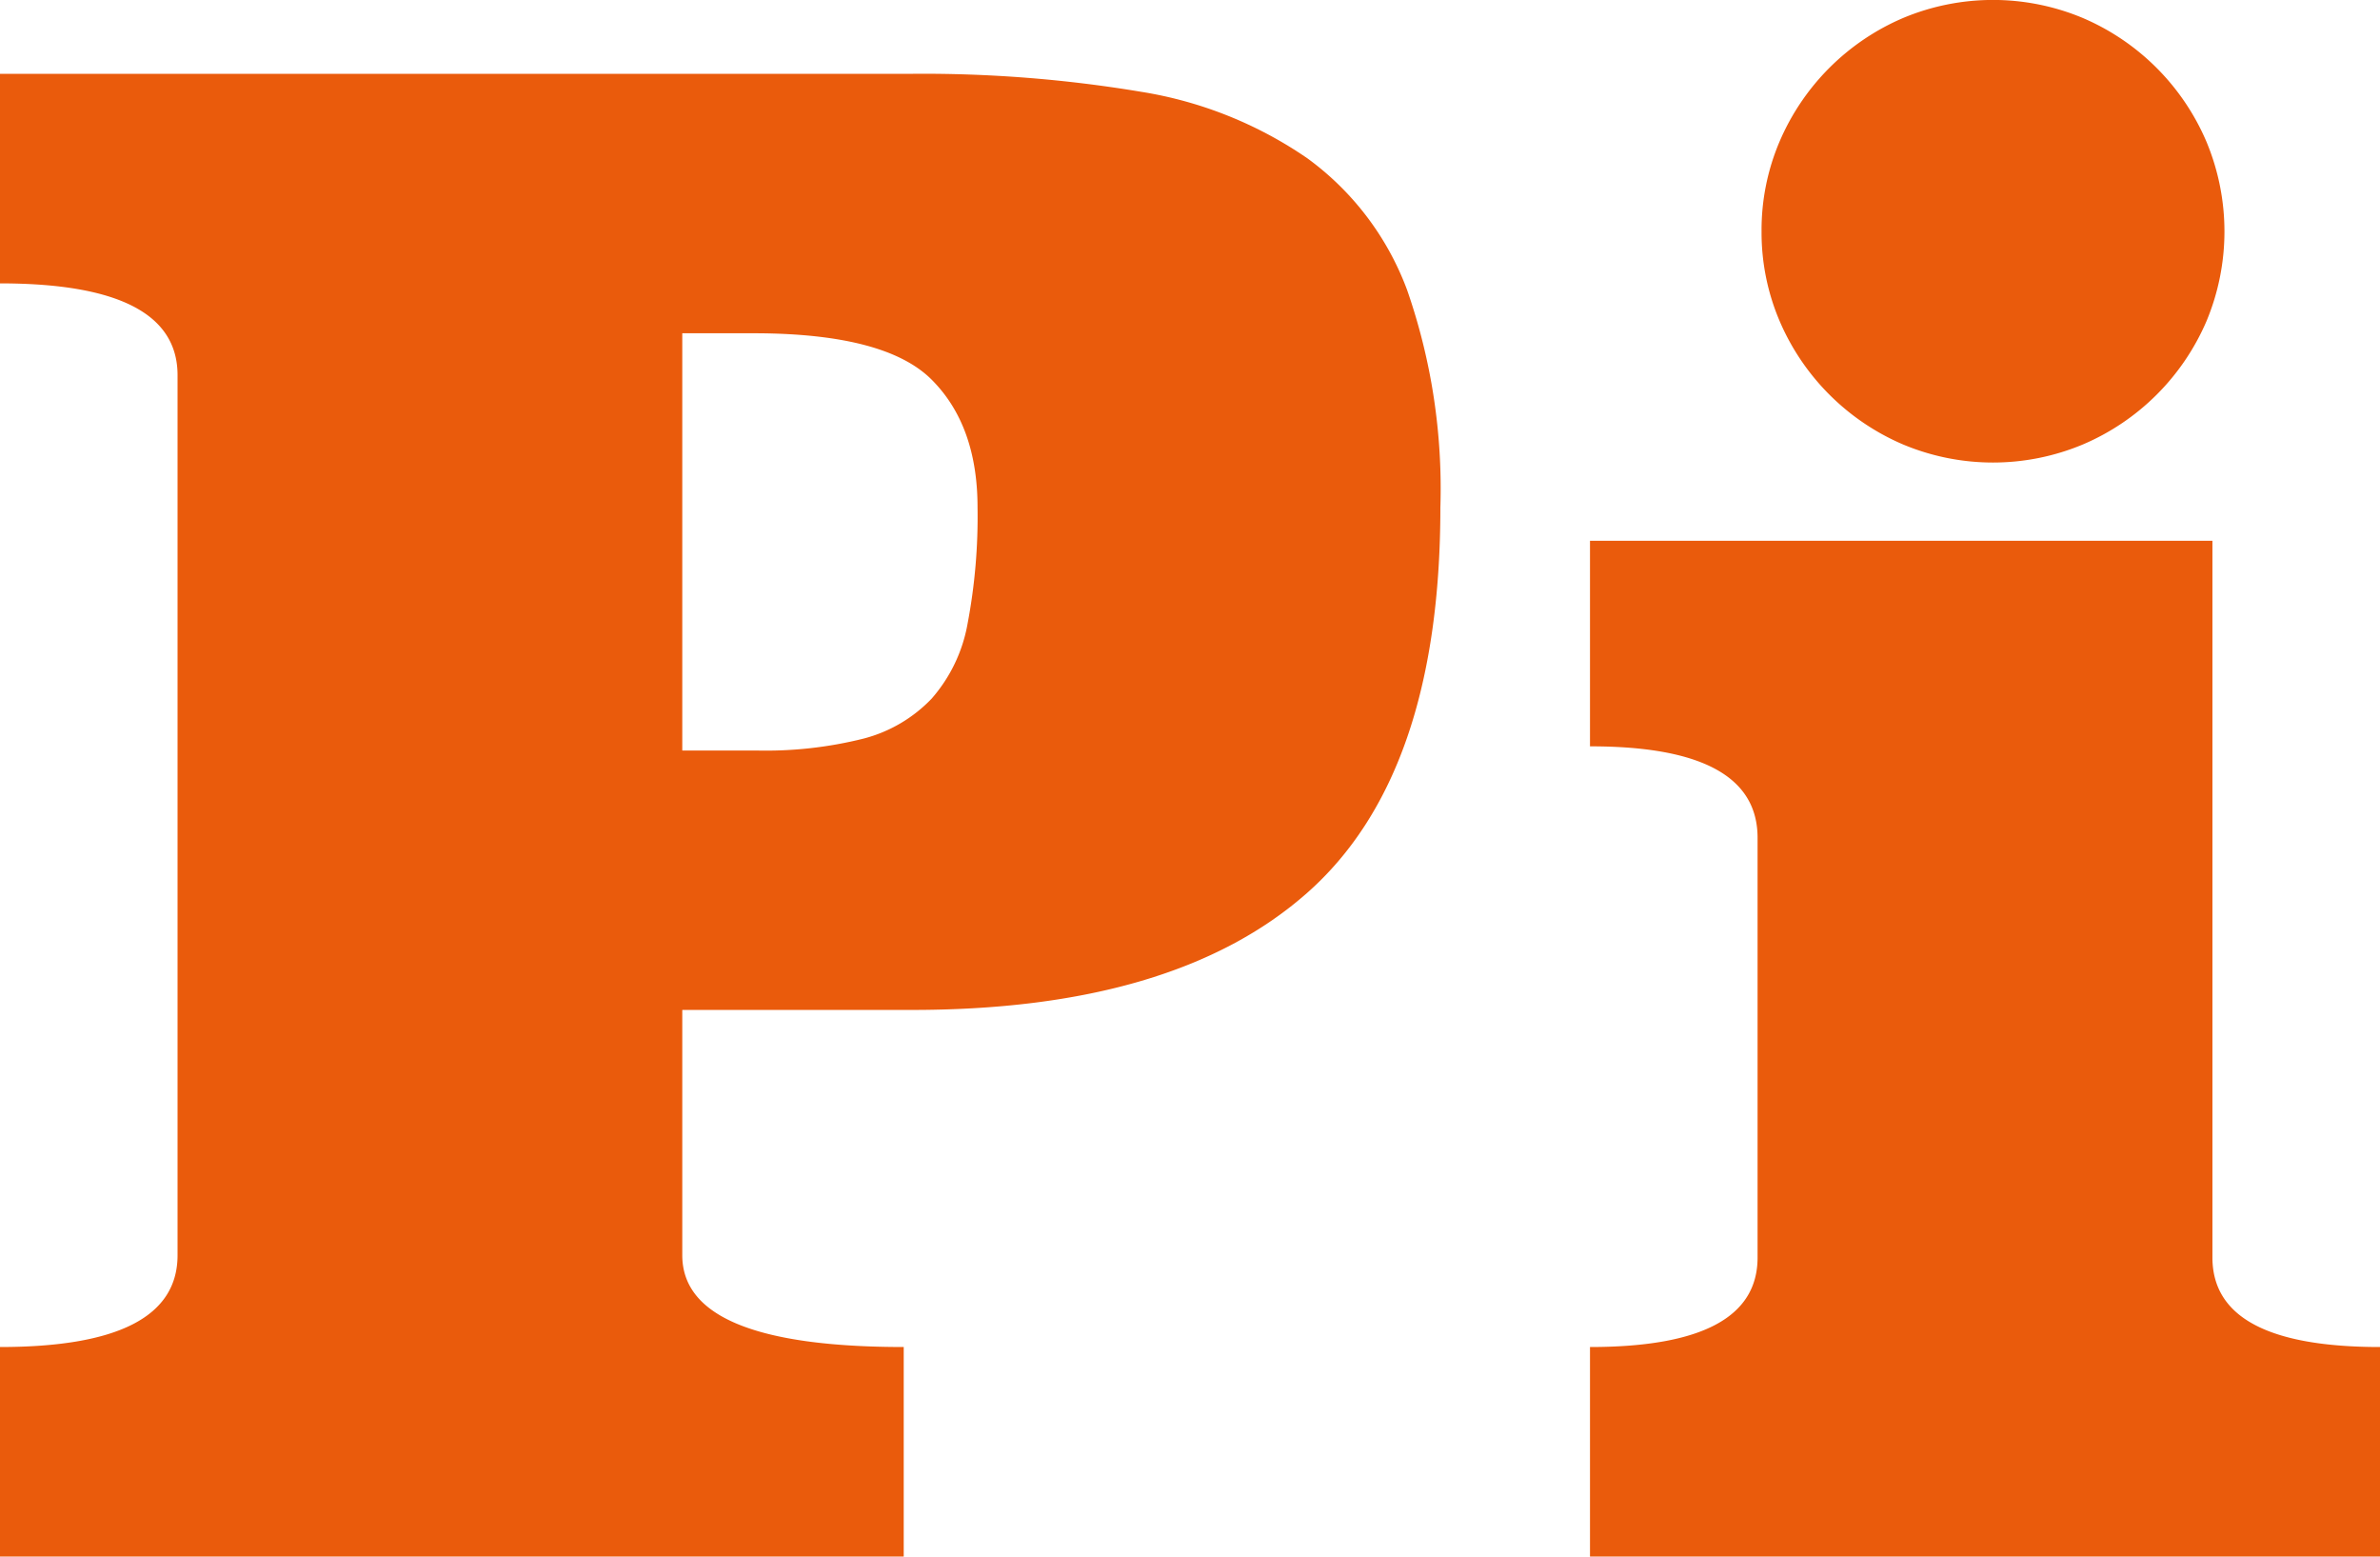 <svg id="Layer_1" data-name="Layer 1" xmlns="http://www.w3.org/2000/svg" viewBox="0 0 143.16 93.6"><defs><style>.cls-1{fill:#ea5b0c;}</style></defs><title>favicon.ico</title><path class="cls-1" d="M47.2,66V80.75q0,5.52,13.32,5.52v12.6H6.16V86.27q10.68,0,10.68-5.52V27.83q0-5.52-10.68-5.52V9.71H60.88A79.36,79.36,0,0,1,74.8,10.79a24.4,24.4,0,0,1,10,4,17.2,17.2,0,0,1,6,7.92,36.29,36.29,0,0,1,2,13.08q0,16.08-8,23.16T60.88,66Zm0-15.6h4.44a24.15,24.15,0,0,0,6.48-.72,8.68,8.68,0,0,0,4.08-2.4,9.31,9.31,0,0,0,2.16-4.5,34.48,34.48,0,0,0,.6-7q0-4.92-2.76-7.68T51.64,25.31H47.2Z" transform="translate(-6.16 -5.27)"/><path class="cls-1" d="M139.24,80.88q0,5.39,10.08,5.39v12.6H101.8V86.27q10.08,0,10.08-5.38V55.65q0-5.51-10.08-5.5V37.79h37.44ZM112.12,19.19a13.56,13.56,0,0,1,1.08-5.4,14.1,14.1,0,0,1,7.44-7.44,14,14,0,0,1,10.8,0,14.1,14.1,0,0,1,7.44,7.44,14,14,0,0,1,0,10.8A14.1,14.1,0,0,1,131.44,32a14,14,0,0,1-10.8,0,14.1,14.1,0,0,1-7.44-7.44A13.56,13.56,0,0,1,112.12,19.19Z" transform="translate(-6.16 -5.27)"/></svg>